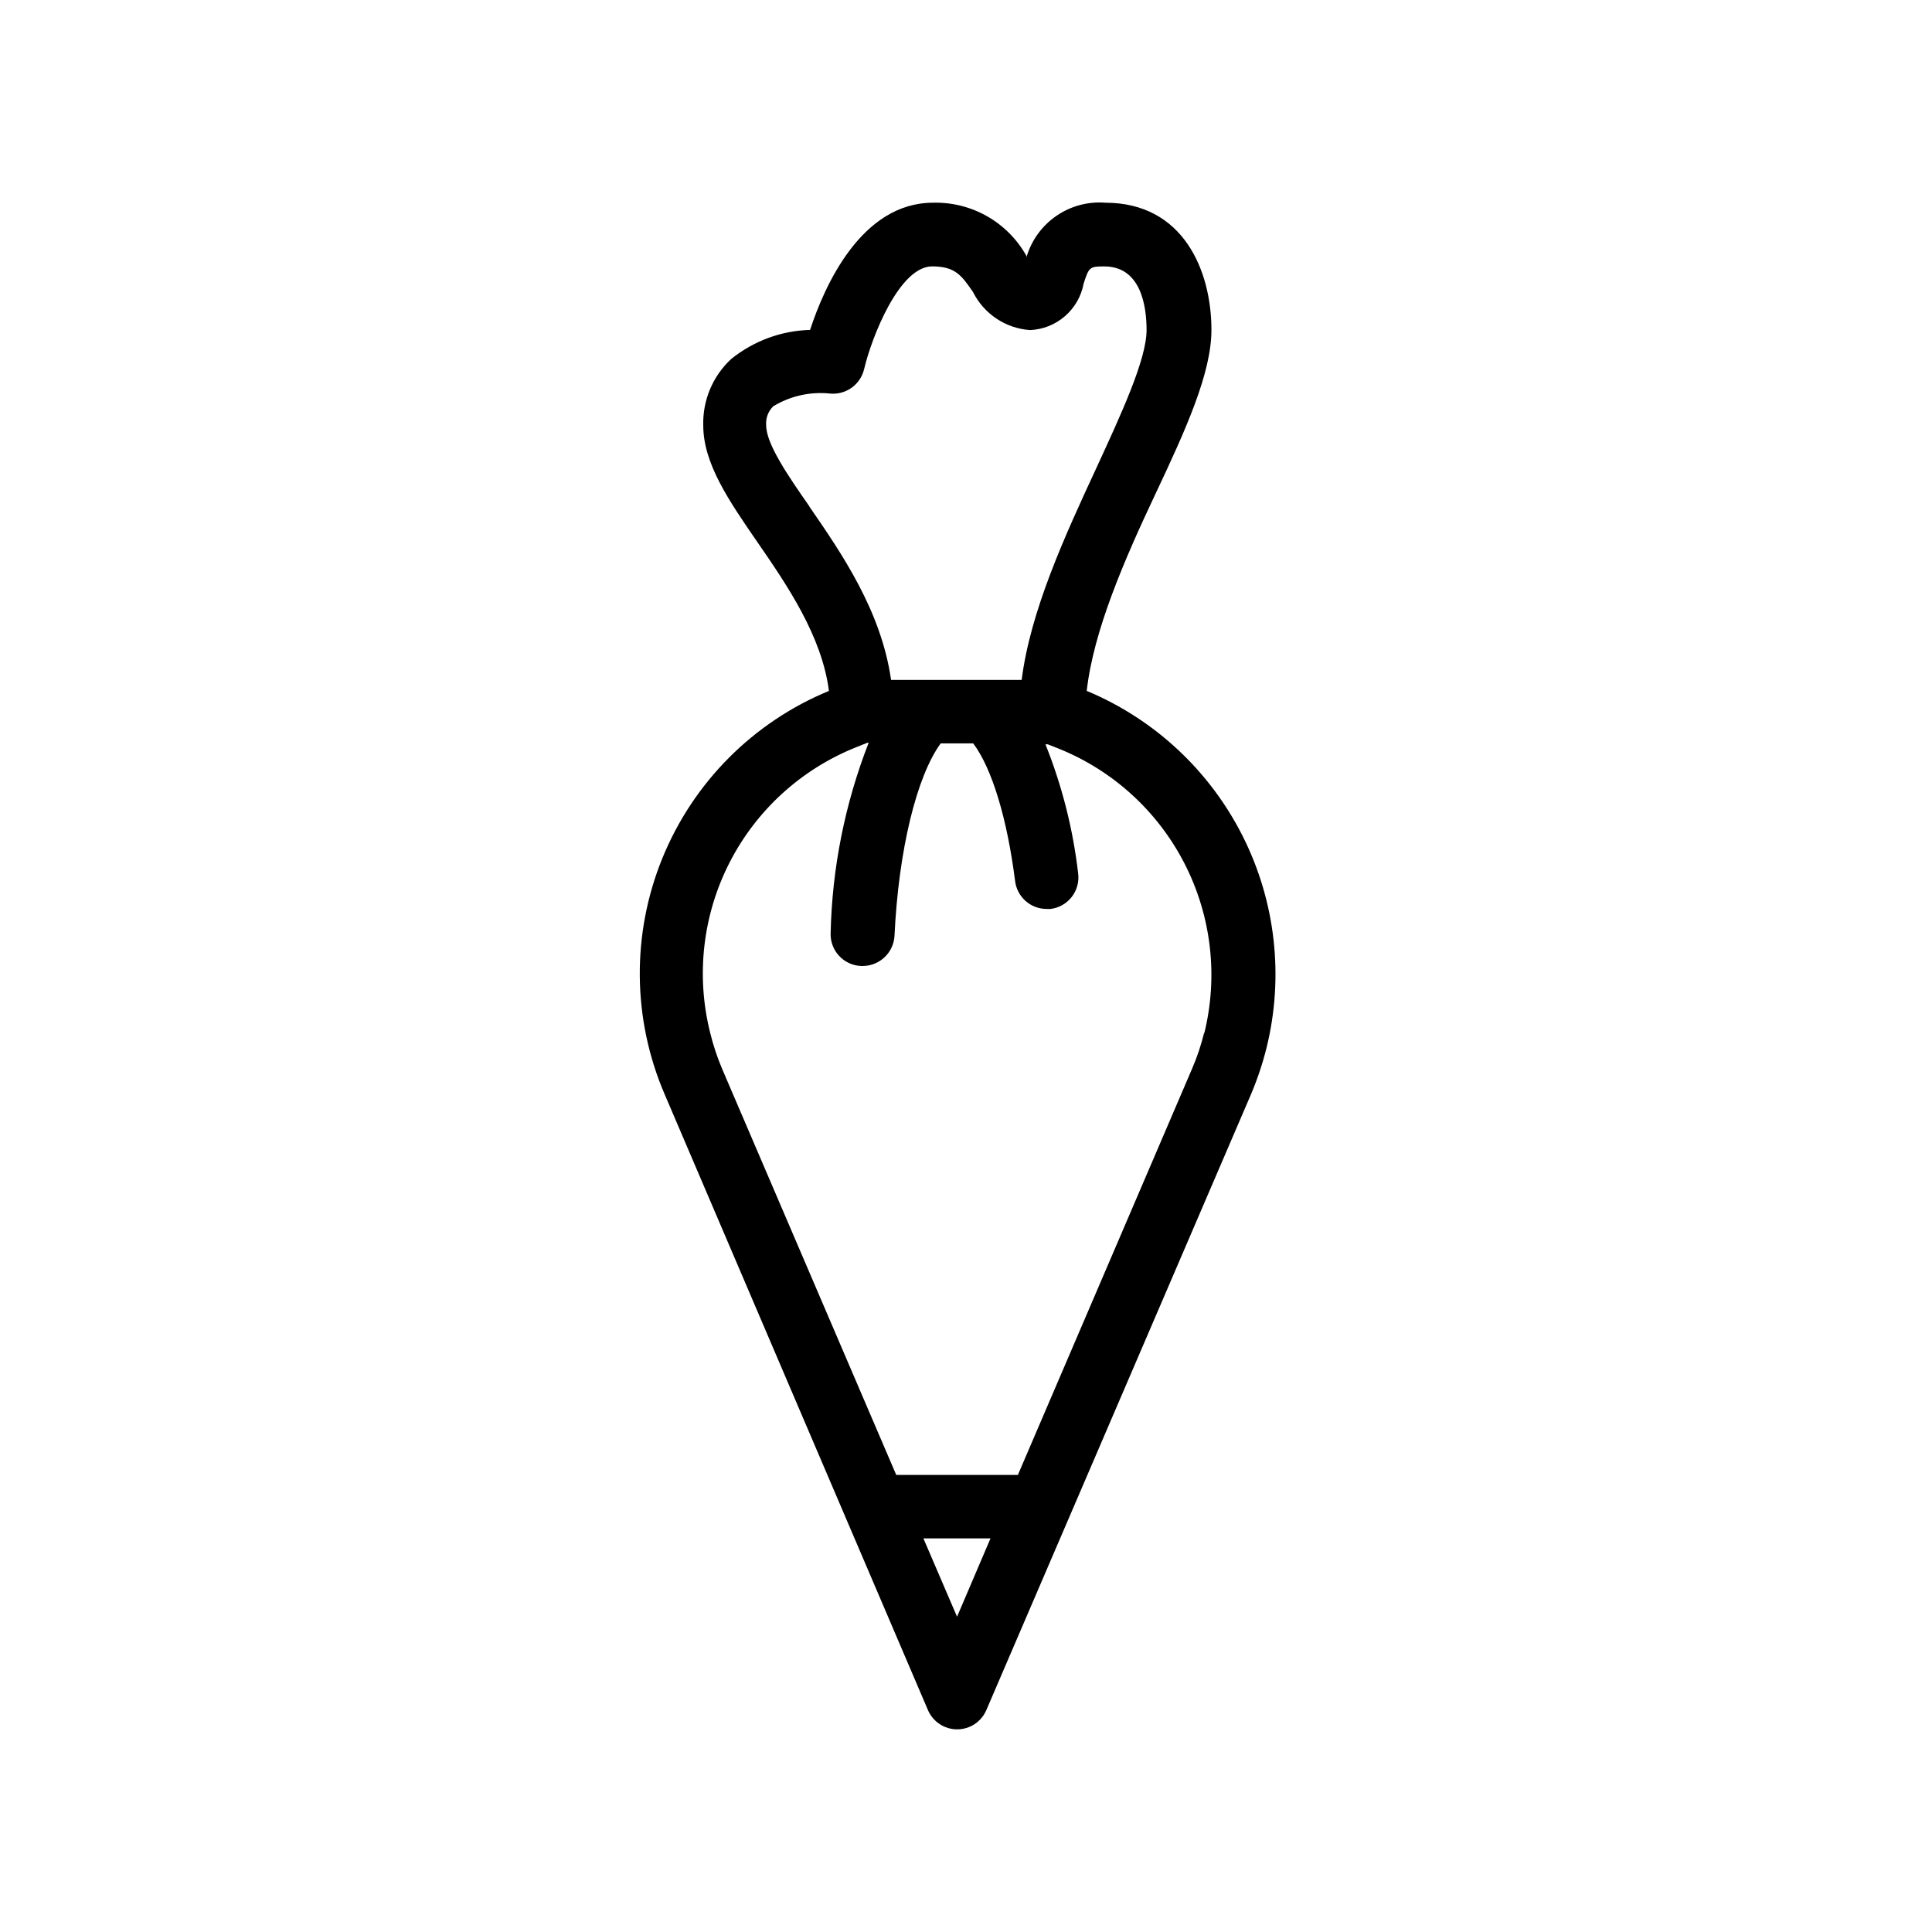 <?xml version="1.0" encoding="UTF-8"?>
<!-- Uploaded to: ICON Repo, www.iconrepo.com, Generator: ICON Repo Mixer Tools -->
<svg fill="#000000" width="800px" height="800px" version="1.1" viewBox="144 144 512 512" xmlns="http://www.w3.org/2000/svg">
 <path d="m431.99 327.15c1.762-15.973 10.078-35.016 18.188-52.195 8.113-17.18 14.863-32.094 14.863-43.527 0-15.566-7.356-33.703-28.113-33.703v-0.004c-4.617-0.359-9.215 0.883-13.023 3.516-3.809 2.637-6.594 6.5-7.887 10.945 0.008-0.117 0.008-0.238 0-0.355-2.445-4.383-6.039-8.016-10.402-10.504-4.359-2.484-9.316-3.731-14.336-3.602-19.043 0-28.816 22.117-32.598 33.703l0.004 0.004c-7.629 0.207-14.973 2.914-20.91 7.707-4.883 4.519-7.582 10.93-7.406 17.582 0 10.078 6.699 19.852 14.41 31.035 7.707 11.184 17.027 24.738 18.895 39.348-20.062 8.273-35.961 24.246-44.145 44.344-8.184 20.094-7.961 42.633 0.613 62.562l69.777 163.19c1.328 3.094 4.367 5.098 7.734 5.098s6.406-2.004 7.734-5.098l70.18-163.29c1.676-3.969 3.039-8.062 4.082-12.242 4.644-18.832 2.41-38.703-6.301-56.035-8.711-17.328-23.324-30.977-41.211-38.48zm-73.508-48.973c-5.644-8.113-11.438-16.523-11.438-21.461-0.16-1.875 0.523-3.723 1.867-5.039 4.527-2.754 9.84-3.941 15.113-3.375 4.172 0.367 7.984-2.375 8.969-6.449 2.016-8.566 9.371-27.258 18.035-27.258 6.144 0 7.809 2.418 10.832 6.801v0.004c2.902 5.793 8.648 9.625 15.113 10.074 3.414-0.145 6.68-1.445 9.258-3.688 2.582-2.242 4.328-5.293 4.949-8.652 1.41-4.281 1.512-4.535 5.441-4.535 9.773 0 11.234 10.578 11.234 16.879 0 7.758-6.75 22.32-13.25 36.426-8.312 17.938-17.531 37.887-19.852 56.277l-34.609-0.004c-2.621-18.289-13.047-33.453-21.664-45.949zm39.145 294.27-8.918-20.758h17.785zm65.496-154.82v0.004c-0.801 3.293-1.879 6.512-3.223 9.621l-46.148 107.61h-32.242l-46.102-107.51c-1.336-3.148-2.418-6.398-3.223-9.723-3.785-15.141-1.957-31.137 5.148-45.031 7.106-13.895 19.004-24.746 33.492-30.543l3.023-1.211h0.352v0.004c-6.269 16.078-9.68 33.129-10.074 50.379-0.098 2.234 0.699 4.41 2.211 6.055 1.512 1.645 3.617 2.621 5.848 2.715h0.453c4.484-0.023 8.176-3.535 8.414-8.012 1.059-22.57 5.844-42.219 12.242-50.984h8.613c5.039 6.699 9.02 20.152 11.082 36.324h0.004c0.441 4.289 4.051 7.551 8.363 7.555h1.059c2.219-0.273 4.238-1.426 5.609-3.191 1.371-1.77 1.98-4.008 1.695-6.227-1.359-11.738-4.273-23.242-8.664-34.211h0.605l2.82 1.109c14.477 5.812 26.359 16.664 33.461 30.555 7.102 13.887 8.941 29.879 5.18 45.016z"/>
</svg>